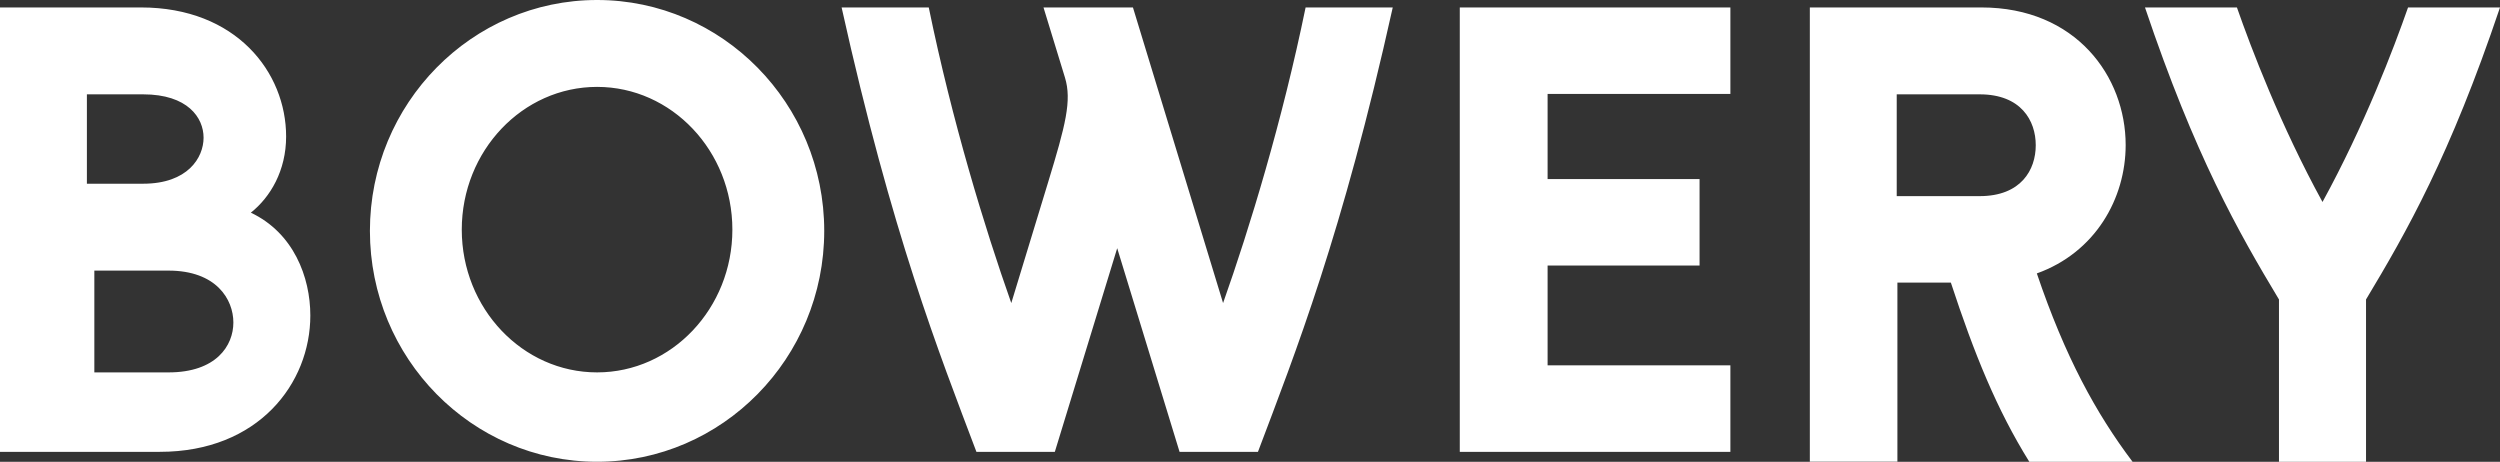 <?xml version="1.0" encoding="utf-8"?>
<svg xmlns="http://www.w3.org/2000/svg" width="1007" height="186" viewBox="0 0 1007 186">
  <rect x="0" y="0" width="1007" height="186" fill="#333333" stroke="none"/>
  <path fill="#FFF" fill-rule="evenodd" d="M820 58.497C820 48.587 814.074 38 797.421 38H764v41h33.421C814.074 79 820 68.413 820 58.497zm.437 51.635C831.803 143.667 844.253 166.472 859 186h-41.596c-13.152-21.15-22.221-43.609-31.604-72.182h-21.525v72.141H729V3h69.094c38.157 0 58.123 27.877 58.123 55.409 0 21.535-12.207 43.27-35.78 51.723zM295 92.5c0-31.702-24.447-57.5-54.494-57.5C210.453 35 186 60.798 186 92.5s24.453 57.5 54.506 57.5C270.553 150 295 124.202 295 92.5zm37 .5c0 51.283-41.046 93-91.494 93C190.046 186 149 144.283 149 93c0-51.277 41.046-93 91.506-93C290.954 0 332 41.723 332 93zm160.654 29.07L456.351 3H420.32l8.651 28.26c2.807 9.223.238 19.12-6.79 42.147-7.033 23.034-14.835 48.663-14.835 48.663C396.6 91.691 383.508 48.756 374.104 3H339c20.324 91.5 39.223 139.07 54.302 179h31.584l25.122-82.025L475.125 182h31.579C521.783 142.07 540.68 94.5 561 3h-35.104c-9.404 45.756-22.491 88.691-33.242 119.07zM94 129.904C94 120.61 87.155 109 67.878 109H38v41h29.878C87.155 150 94 139.181 94 129.904zM35 74h22.645C75.623 74 82 63.505 82 55.455 82 47.41 75.623 38 57.645 38H35v36zm90 53.082C125 154.375 104.167 182 64.36 182H0V3h56.798C95.17 3 115.25 29.153 115.25 54.98c0 13.747-6.33 24.412-14.206 30.684C118.213 93.797 125 111.542 125 127.082zM969.96 3c-5.736 16.404-17.548 47.511-34.457 78.355C918.588 50.511 906.77 19.405 901.034 3H864c20.172 59.846 37.547 90.293 53.972 117.63V186h35.062v-65.37C969.453 93.292 986.828 62.845 1007 3h-37.04zM588 3h109v34.842h-73.628v34.281h61.211v34.837h-61.211v40.198H697V182H588V3z"/>
</svg>